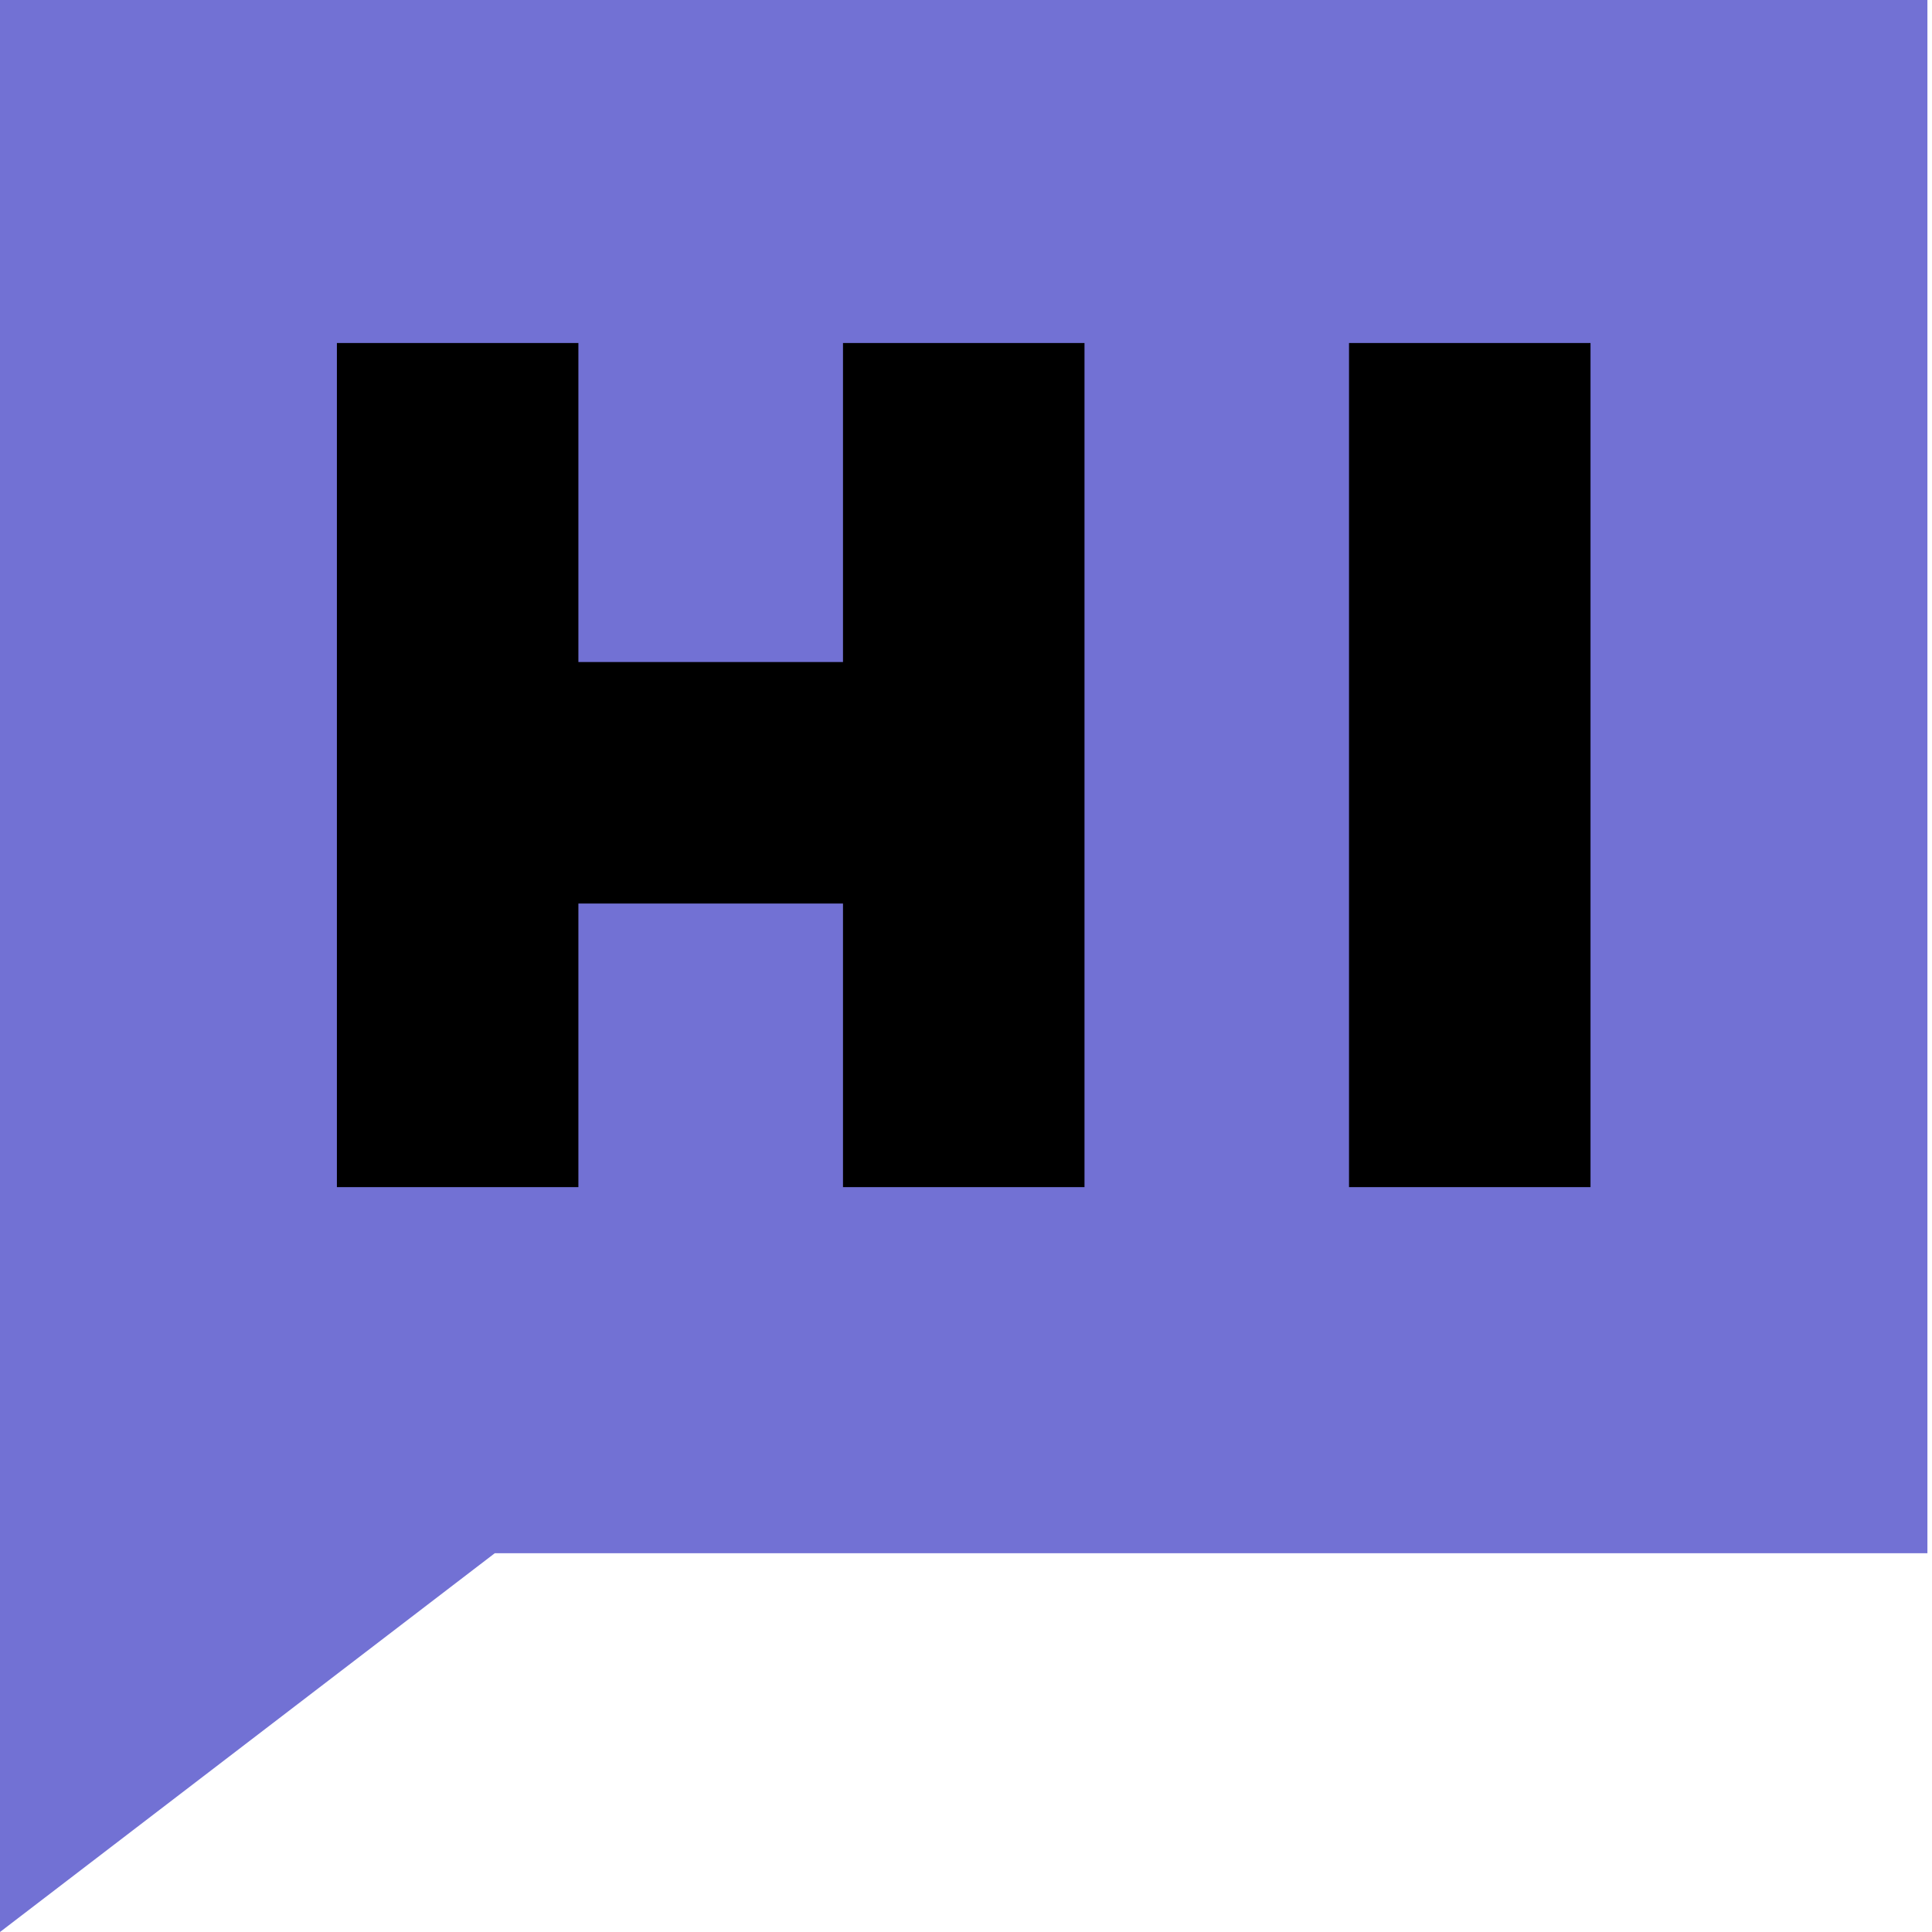 <svg width="24" height="24" viewBox="0 0 24 24" fill="none" xmlns="http://www.w3.org/2000/svg">
<path fill-rule="evenodd" clip-rule="evenodd" d="M0 0H23.943V19.295H6.146L0 24V0Z" fill="#7271D4"/>
<path fill-rule="evenodd" clip-rule="evenodd" d="M4.185 4.261H7.185V14.747H4.185V4.261ZM10.472 4.261H13.472V14.747H10.472V4.261Z" fill="black"/>
<path fill-rule="evenodd" clip-rule="evenodd" d="M12.696 8.224V11.224H4.696V8.224H12.696Z" fill="black"/>
<path fill-rule="evenodd" clip-rule="evenodd" d="M16.758 4.261H19.758V14.747H16.758V4.261Z" fill="black"/>
</svg>
